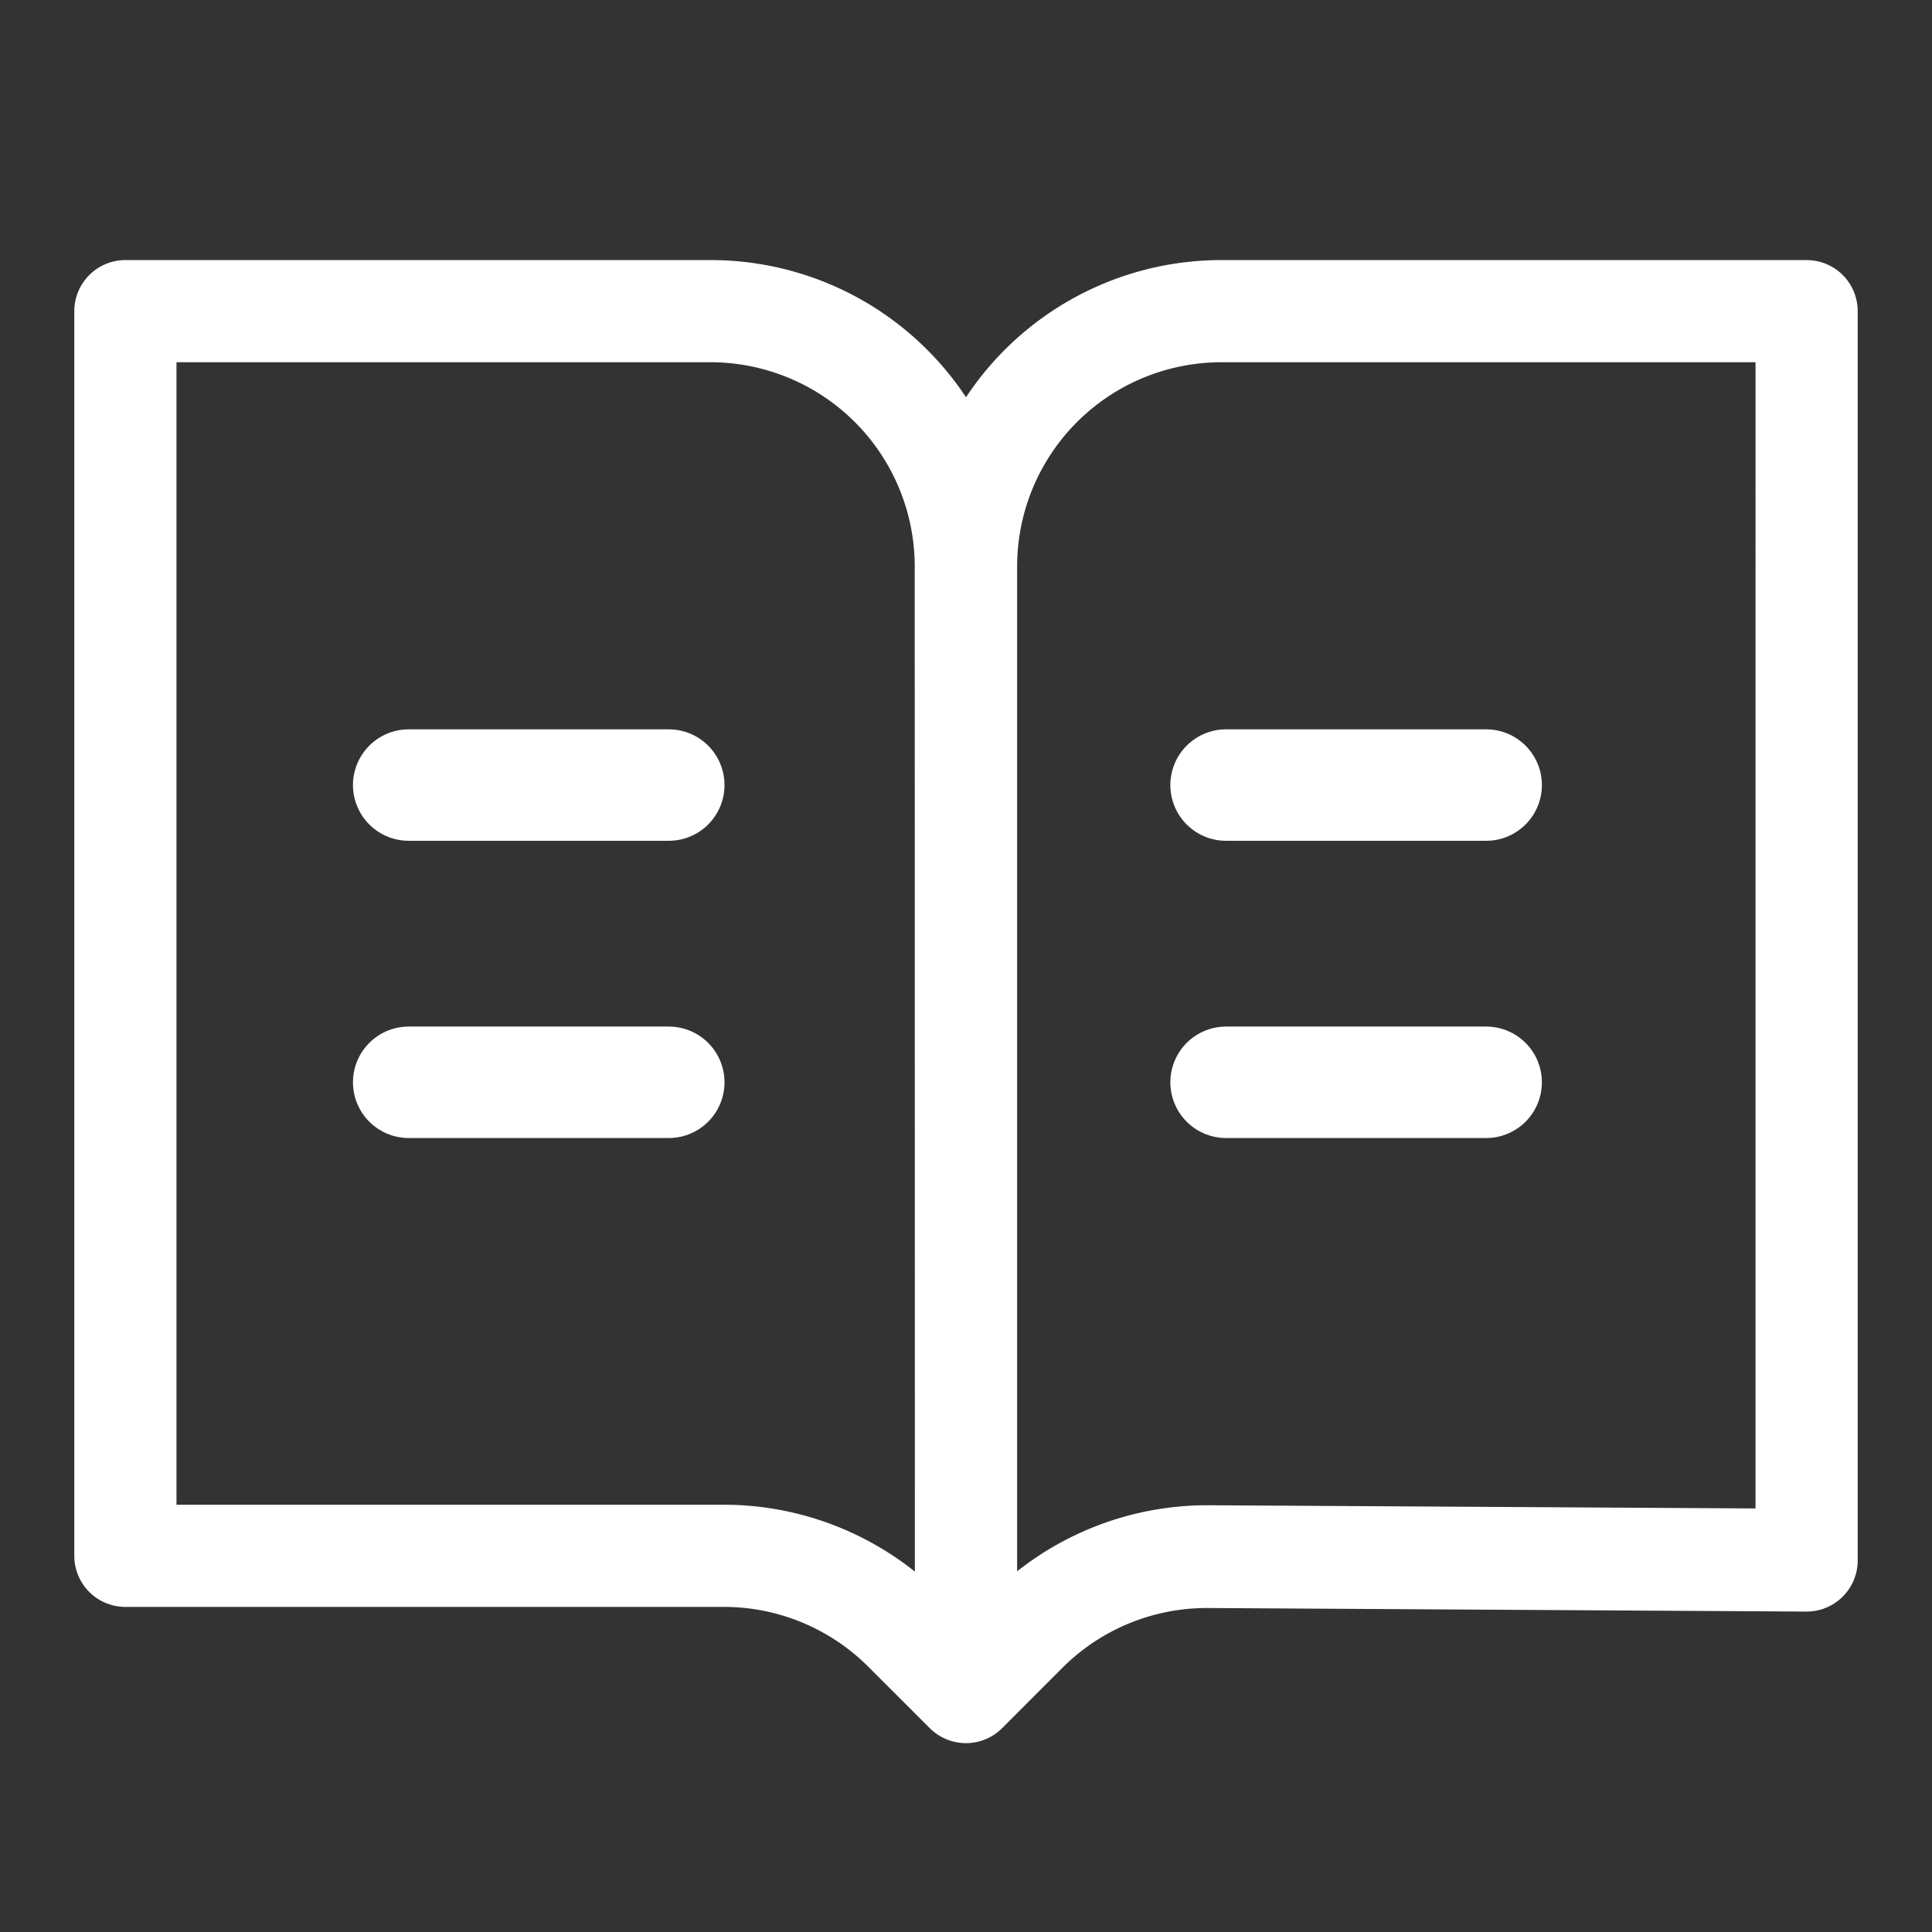 <svg id="icon-manual" xmlns="http://www.w3.org/2000/svg" width="26" height="26" viewBox="0 0 26 26">
  <rect x="0" y="0" width="26" height="26" fill="#333333" stroke="none"/>
  <rect id="사각형_12" data-name="사각형 12" width="26" height="26" fill="rgba(235,0,181,0.18)" opacity="0"/>
  <g id="그룹_53457" data-name="그룹 53457" transform="translate(0 -1.5)">
    <path id="book-svgrepo-com_1_" data-name="book-svgrepo-com (1)" d="M-1,3.688A.688.688,0,0,1-.312,3H7.56A4.12,4.12,0,0,1,11,4.846,4.121,4.121,0,0,1,14.438,3h7.875A.687.687,0,0,1,23,3.688V20.5a.688.688,0,0,1-.692.688l-8.042-.048a2.75,2.75,0,0,0-1.964.8l-.816.817a.688.688,0,0,1-.973,0l-.827-.826a2.75,2.75,0,0,0-1.944-.806H-.312A.687.687,0,0,1-1,20.438V3.688ZM10.31,7.122A2.75,2.75,0,0,0,7.56,4.375H.375V19.75H7.743a4.125,4.125,0,0,1,2.569.9ZM11.688,20.65V7.125a2.75,2.75,0,0,1,2.75-2.75h7.187V19.8l-7.35-.043a4.125,4.125,0,0,0-2.588.89Z" transform="translate(2 2)" fill="#fff" fill-rule="evenodd"/>
    <path id="패스_17109" data-name="패스 17109" d="M3.138,24.065h3.5" transform="translate(13.362 -8)" fill="none" stroke="#fff" stroke-linecap="round" stroke-width="1.5"/>
    <path id="패스_17111" data-name="패스 17111" d="M3.138,24.065h3.5" transform="translate(2.362 -8)" fill="none" stroke="#fff" stroke-linecap="round" stroke-width="1.5"/>
    <path id="패스_17110" data-name="패스 17110" d="M3.138,24.065h3.5" transform="translate(2.362 -12)" fill="none" stroke="#fff" stroke-linecap="round" stroke-width="1.5"/>
    <path id="패스_17108" data-name="패스 17108" d="M3.138,24.065h3.5" transform="translate(13.362 -12)" fill="none" stroke="#fff" stroke-linecap="round" stroke-width="1.5"/>
  </g>
</svg>
